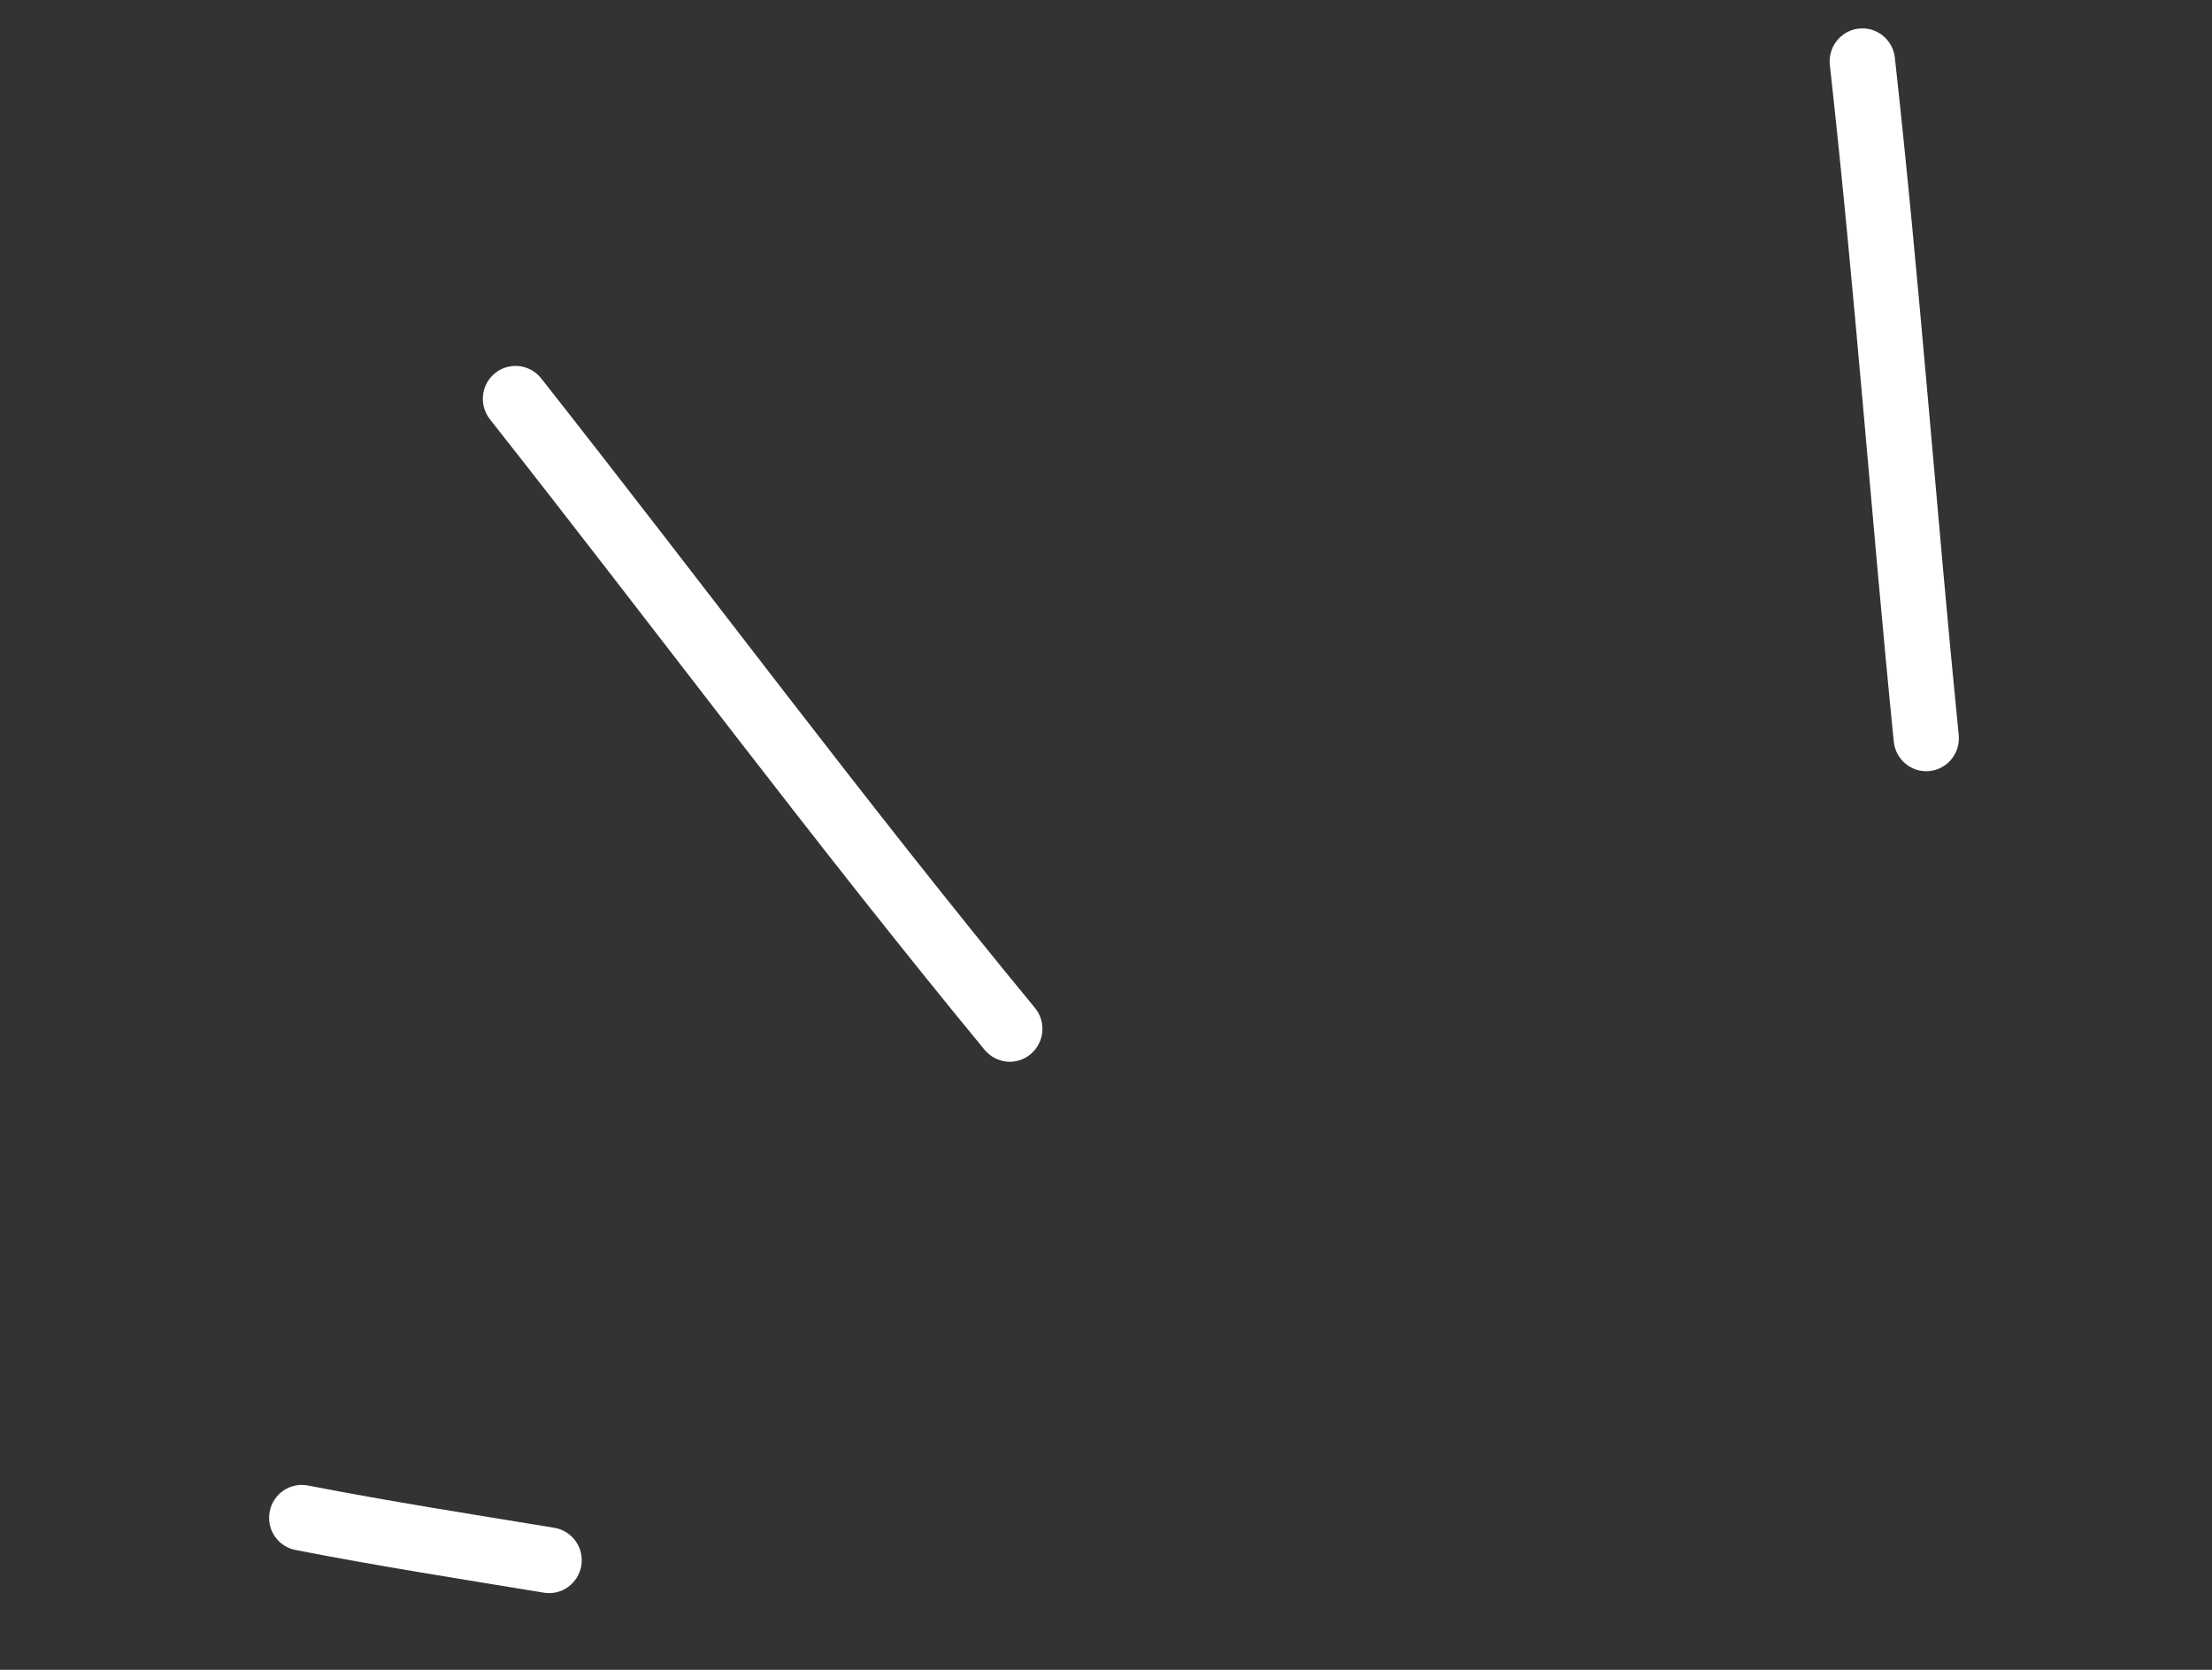 <svg width="53" height="40" viewBox="0 0 53 40" fill="none" xmlns="http://www.w3.org/2000/svg">
<rect x="0" y="0" width="53" height="40" fill="#333333" stroke="none"/>
<path fill-rule="evenodd" clip-rule="evenodd" d="M13.029 38.152C11.038 37.824 9.065 37.517 7.084 37.13C6.657 37.049 6.38 36.637 6.462 36.211C6.543 35.782 6.955 35.502 7.379 35.585C9.349 35.968 11.305 36.273 13.283 36.598C13.71 36.67 13.998 37.075 13.929 37.501C13.858 37.931 13.456 38.224 13.029 38.152Z" fill="white"/>
<path fill-rule="evenodd" clip-rule="evenodd" d="M23.592 25.149C19.521 20.21 15.701 15.067 11.738 10.043C11.47 9.701 11.527 9.206 11.864 8.937C12.204 8.667 12.695 8.721 12.966 9.063C16.921 14.079 20.732 19.215 24.797 24.143C25.073 24.48 25.026 24.975 24.694 25.252C24.36 25.531 23.868 25.483 23.592 25.149Z" fill="white"/>
<path fill-rule="evenodd" clip-rule="evenodd" d="M45.375 17.763C44.835 12.366 44.444 6.945 43.843 1.554C43.798 1.123 44.106 0.734 44.534 0.685C44.965 0.635 45.352 0.949 45.401 1.379C45.999 6.777 46.392 12.204 46.931 17.608C46.974 18.04 46.661 18.427 46.232 18.47C45.8 18.514 45.419 18.198 45.375 17.763Z" fill="white"/>
</svg>
